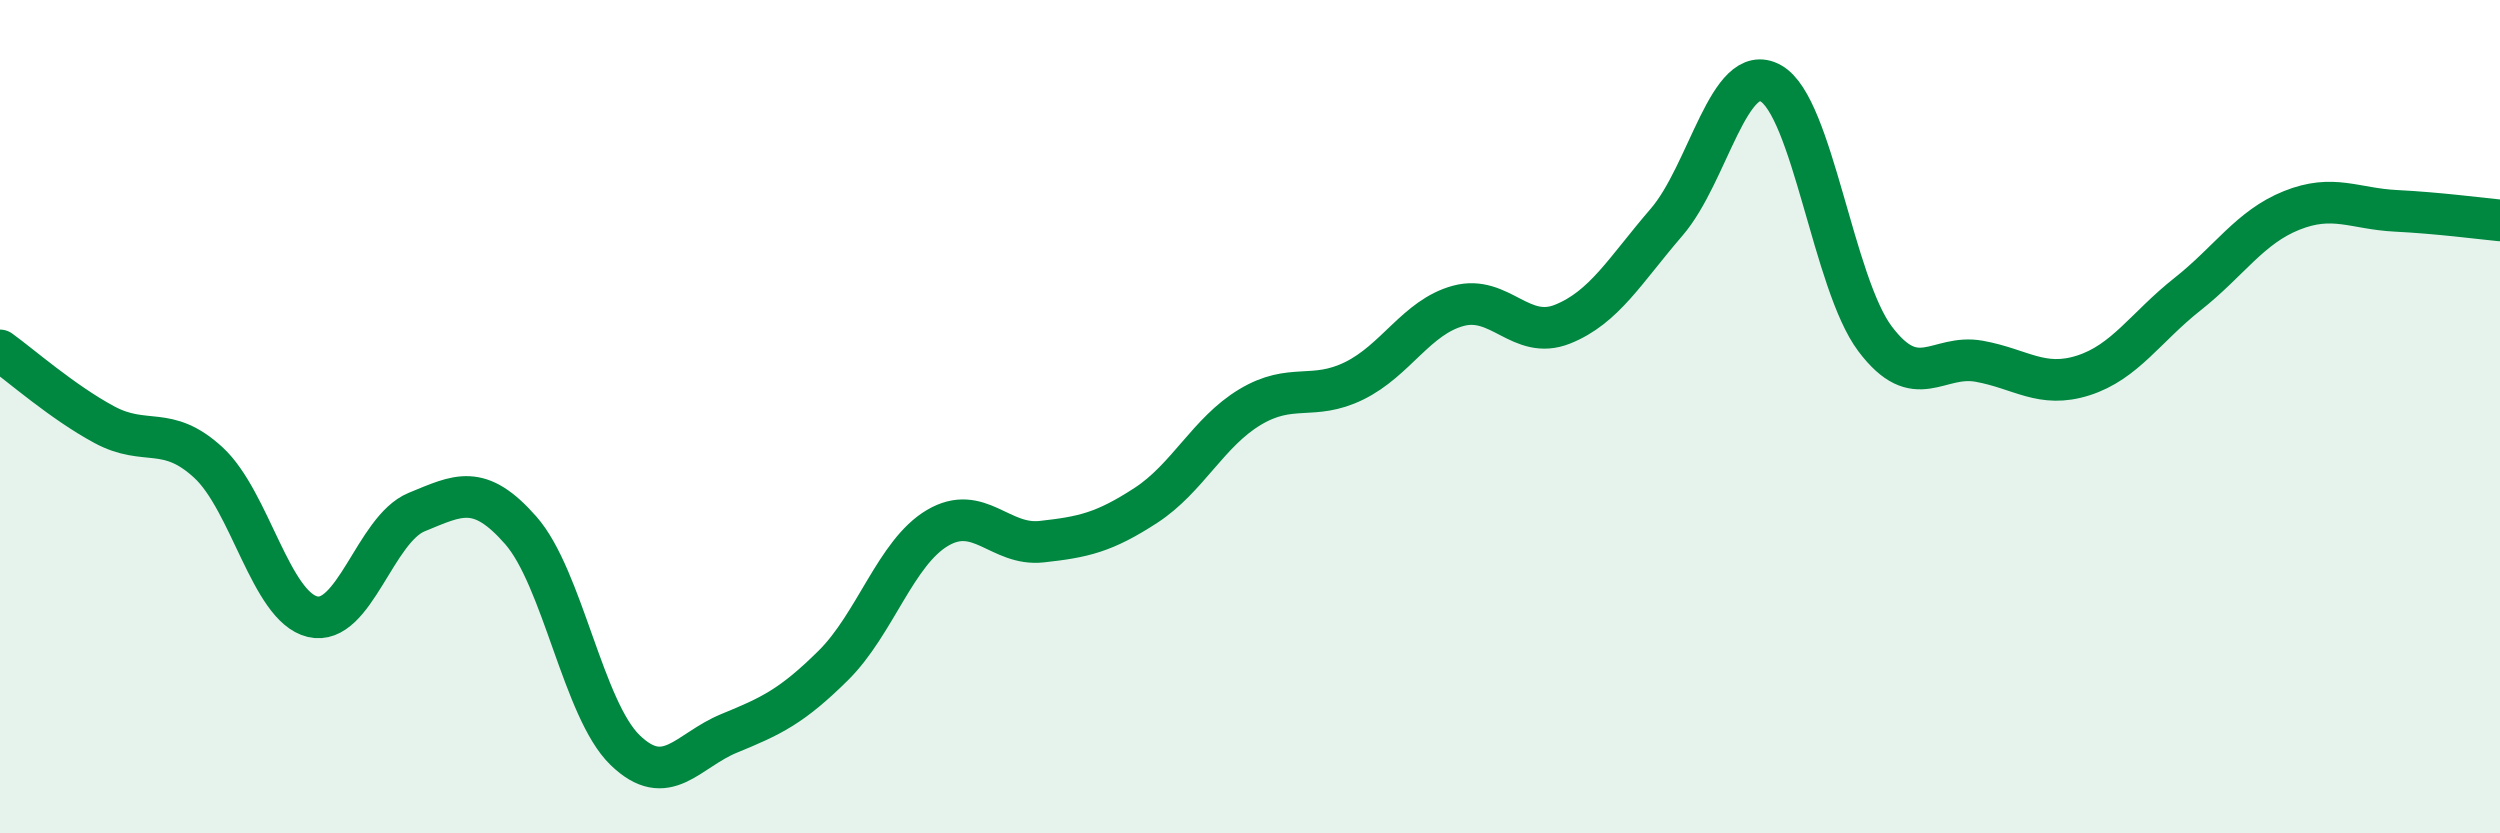 
    <svg width="60" height="20" viewBox="0 0 60 20" xmlns="http://www.w3.org/2000/svg">
      <path
        d="M 0,8.41 C 0.5,8.77 1.5,9.65 2.5,10.19 C 3.5,10.73 4,10.18 5,11.1 C 6,12.02 6.5,14.56 7.5,14.8 C 8.5,15.04 9,12.7 10,12.29 C 11,11.88 11.5,11.59 12.5,12.73 C 13.5,13.87 14,17.03 15,18 C 16,18.97 16.5,18.01 17.5,17.6 C 18.5,17.19 19,16.96 20,15.97 C 21,14.98 21.5,13.26 22.5,12.67 C 23.5,12.08 24,13.11 25,13 C 26,12.89 26.5,12.78 27.5,12.13 C 28.5,11.48 29,10.37 30,9.77 C 31,9.17 31.5,9.63 32.5,9.14 C 33.5,8.65 34,7.61 35,7.34 C 36,7.07 36.5,8.18 37.5,7.78 C 38.5,7.38 39,6.49 40,5.33 C 41,4.17 41.5,1.44 42.5,2 C 43.5,2.56 44,6.8 45,8.13 C 46,9.46 46.5,8.49 47.5,8.67 C 48.5,8.85 49,9.33 50,9.01 C 51,8.69 51.5,7.85 52.5,7.06 C 53.5,6.27 54,5.45 55,5.05 C 56,4.65 56.5,5.01 57.5,5.06 C 58.5,5.11 59.5,5.24 60,5.29L60 20L0 20Z"
        fill="#008740"
        opacity="0.1"
        stroke-linecap="round"
        stroke-linejoin="round"
      />
      <path
        d="M 0,8.41 C 0.5,8.77 1.5,9.65 2.5,10.19 C 3.5,10.73 4,10.18 5,11.1 C 6,12.02 6.5,14.56 7.5,14.8 C 8.5,15.04 9,12.7 10,12.29 C 11,11.88 11.5,11.59 12.5,12.73 C 13.5,13.87 14,17.03 15,18 C 16,18.97 16.5,18.01 17.5,17.6 C 18.5,17.19 19,16.96 20,15.97 C 21,14.98 21.5,13.26 22.5,12.67 C 23.5,12.08 24,13.11 25,13 C 26,12.89 26.5,12.78 27.5,12.13 C 28.5,11.48 29,10.37 30,9.77 C 31,9.17 31.5,9.63 32.5,9.14 C 33.5,8.65 34,7.61 35,7.34 C 36,7.07 36.5,8.18 37.5,7.78 C 38.5,7.38 39,6.49 40,5.33 C 41,4.17 41.5,1.44 42.5,2 C 43.5,2.56 44,6.8 45,8.13 C 46,9.46 46.5,8.49 47.5,8.67 C 48.5,8.85 49,9.33 50,9.01 C 51,8.69 51.5,7.85 52.5,7.06 C 53.5,6.27 54,5.45 55,5.05 C 56,4.65 56.5,5.01 57.5,5.06 C 58.5,5.11 59.5,5.24 60,5.29"
        stroke="#008740"
        stroke-width="1"
        fill="none"
        stroke-linecap="round"
        stroke-linejoin="round"
      />
    </svg>
  